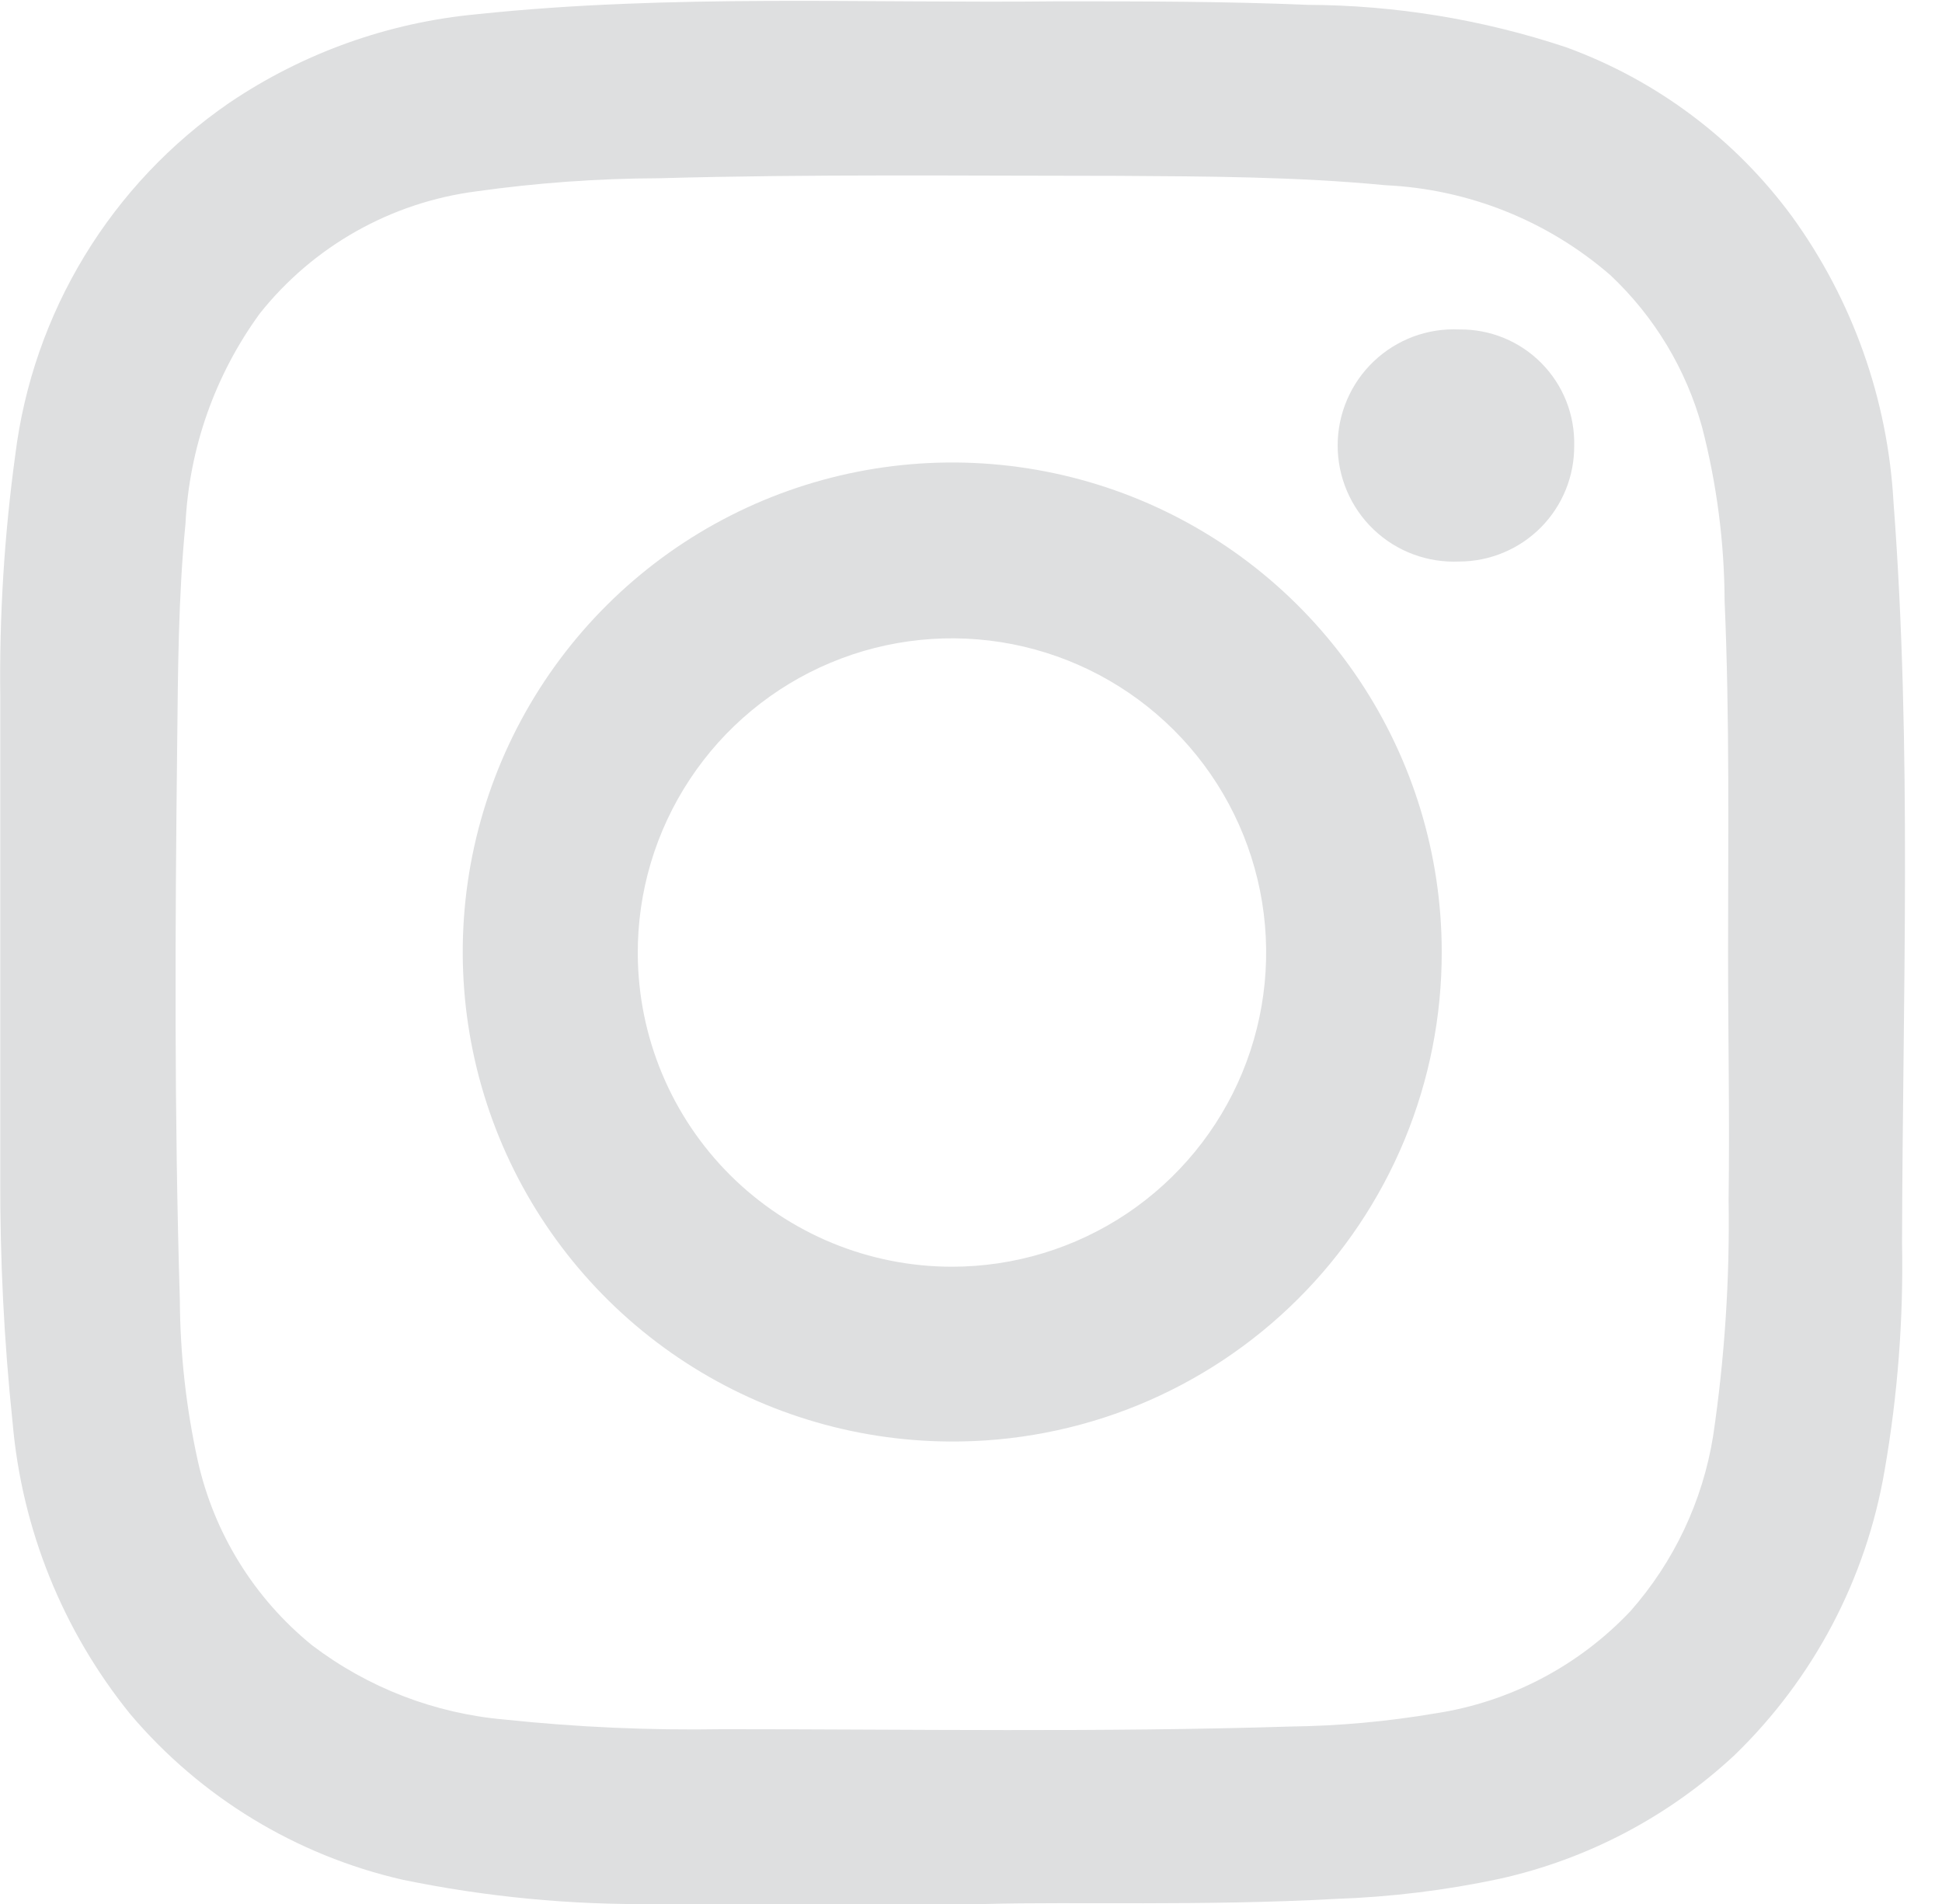 <svg viewBox="0 0 51 50" xmlns="http://www.w3.org/2000/svg">
    <path d="M25.893 50C22.231 50 19.736 50.063 17.241 50C14.998 50.03 12.76 49.815 10.564 49.361C7.777 48.722 5.271 47.199 3.423 45.017C1.649 42.827 0.572 40.157 0.33 37.349C0.106 35.215 -0.001 33.071 0.007 30.925C0.007 26.708 0.007 22.491 0.007 18.274C-0.018 16.159 0.114 14.044 0.401 11.948C0.631 10.097 1.251 8.315 2.22 6.721C3.189 5.126 4.486 3.756 6.023 2.699C7.963 1.389 10.201 0.589 12.532 0.373C17.613 -0.162 22.716 0.091 27.804 0.035C29.976 0.035 32.155 0.035 34.327 0.127C36.642 0.135 38.941 0.512 41.137 1.244C43.507 2.109 45.568 3.654 47.062 5.686C48.649 7.877 49.574 10.477 49.726 13.178C50.218 19.666 49.965 26.167 49.951 32.654C49.989 34.648 49.836 36.642 49.494 38.607C49.01 41.458 47.629 44.081 45.551 46.092C43.82 47.705 41.69 48.826 39.38 49.339C37.96 49.642 36.516 49.818 35.065 49.867C31.614 50.056 28.17 49.937 25.893 50ZM45.382 25.007C45.382 21.929 45.425 18.857 45.291 15.786C45.285 14.247 45.086 12.714 44.701 11.224C44.28 9.695 43.446 8.311 42.29 7.225C40.644 5.797 38.563 4.965 36.386 4.864C34.038 4.639 31.684 4.632 29.358 4.618C25.337 4.618 21.324 4.569 17.304 4.681C15.7 4.686 14.099 4.802 12.511 5.025C10.271 5.314 8.231 6.463 6.825 8.23C5.649 9.842 4.97 11.762 4.871 13.755C4.681 15.687 4.674 17.627 4.653 19.56C4.597 24.424 4.575 29.28 4.723 34.144C4.731 35.562 4.889 36.976 5.194 38.361C5.621 40.27 6.681 41.979 8.202 43.211C9.669 44.324 11.421 44.999 13.256 45.157C15.156 45.358 17.066 45.442 18.977 45.41C23.946 45.41 28.922 45.495 33.891 45.34C35.163 45.324 36.432 45.209 37.686 44.996C39.648 44.699 41.454 43.753 42.817 42.311C43.961 41.015 44.714 39.421 44.989 37.714C45.293 35.66 45.429 33.585 45.396 31.508C45.425 29.329 45.382 27.165 45.382 25.007Z" fill="#DEDFE0"/>
    <path d="M24.937 37.855C22.398 37.841 19.919 37.075 17.815 35.655C15.71 34.234 14.074 32.222 13.111 29.872C12.149 27.523 11.904 24.941 12.407 22.452C12.911 19.963 14.14 17.679 15.94 15.888C17.739 14.097 20.029 12.879 22.521 12.388C25.012 11.897 27.593 12.155 29.938 13.128C32.283 14.102 34.287 15.749 35.697 17.86C37.107 19.972 37.861 22.454 37.862 24.993C37.866 26.688 37.533 28.368 36.885 29.934C36.236 31.5 35.283 32.923 34.081 34.118C32.879 35.315 31.452 36.26 29.883 36.902C28.313 37.543 26.632 37.867 24.937 37.855ZM25 33.265C26.634 33.265 28.231 32.78 29.589 31.872C30.946 30.963 32.004 29.672 32.627 28.162C33.251 26.652 33.411 24.991 33.09 23.389C32.768 21.787 31.978 20.317 30.82 19.165C29.661 18.012 28.187 17.23 26.584 16.916C24.98 16.603 23.32 16.772 21.813 17.403C20.306 18.034 19.02 19.098 18.119 20.461C17.217 21.823 16.74 23.422 16.749 25.056C16.76 27.237 17.634 29.325 19.18 30.864C20.727 32.402 22.819 33.265 25 33.265Z" fill="#DEDFE0"/>
    <path d="M41.341 11.702C41.344 12.1 41.268 12.495 41.118 12.864C40.968 13.232 40.746 13.568 40.466 13.851C40.186 14.133 39.852 14.358 39.485 14.511C39.118 14.665 38.724 14.745 38.326 14.746C37.913 14.765 37.501 14.701 37.114 14.557C36.727 14.413 36.374 14.192 36.075 13.907C35.776 13.622 35.538 13.279 35.376 12.9C35.213 12.52 35.129 12.112 35.129 11.699C35.129 11.286 35.213 10.877 35.376 10.498C35.538 10.118 35.776 9.776 36.075 9.491C36.374 9.206 36.727 8.985 37.114 8.84C37.501 8.696 37.913 8.632 38.326 8.652C38.726 8.647 39.123 8.723 39.494 8.875C39.864 9.027 40.2 9.252 40.481 9.537C40.763 9.822 40.984 10.16 41.132 10.532C41.279 10.904 41.35 11.302 41.341 11.702Z" fill="#DEDFE0"/>
</svg>
